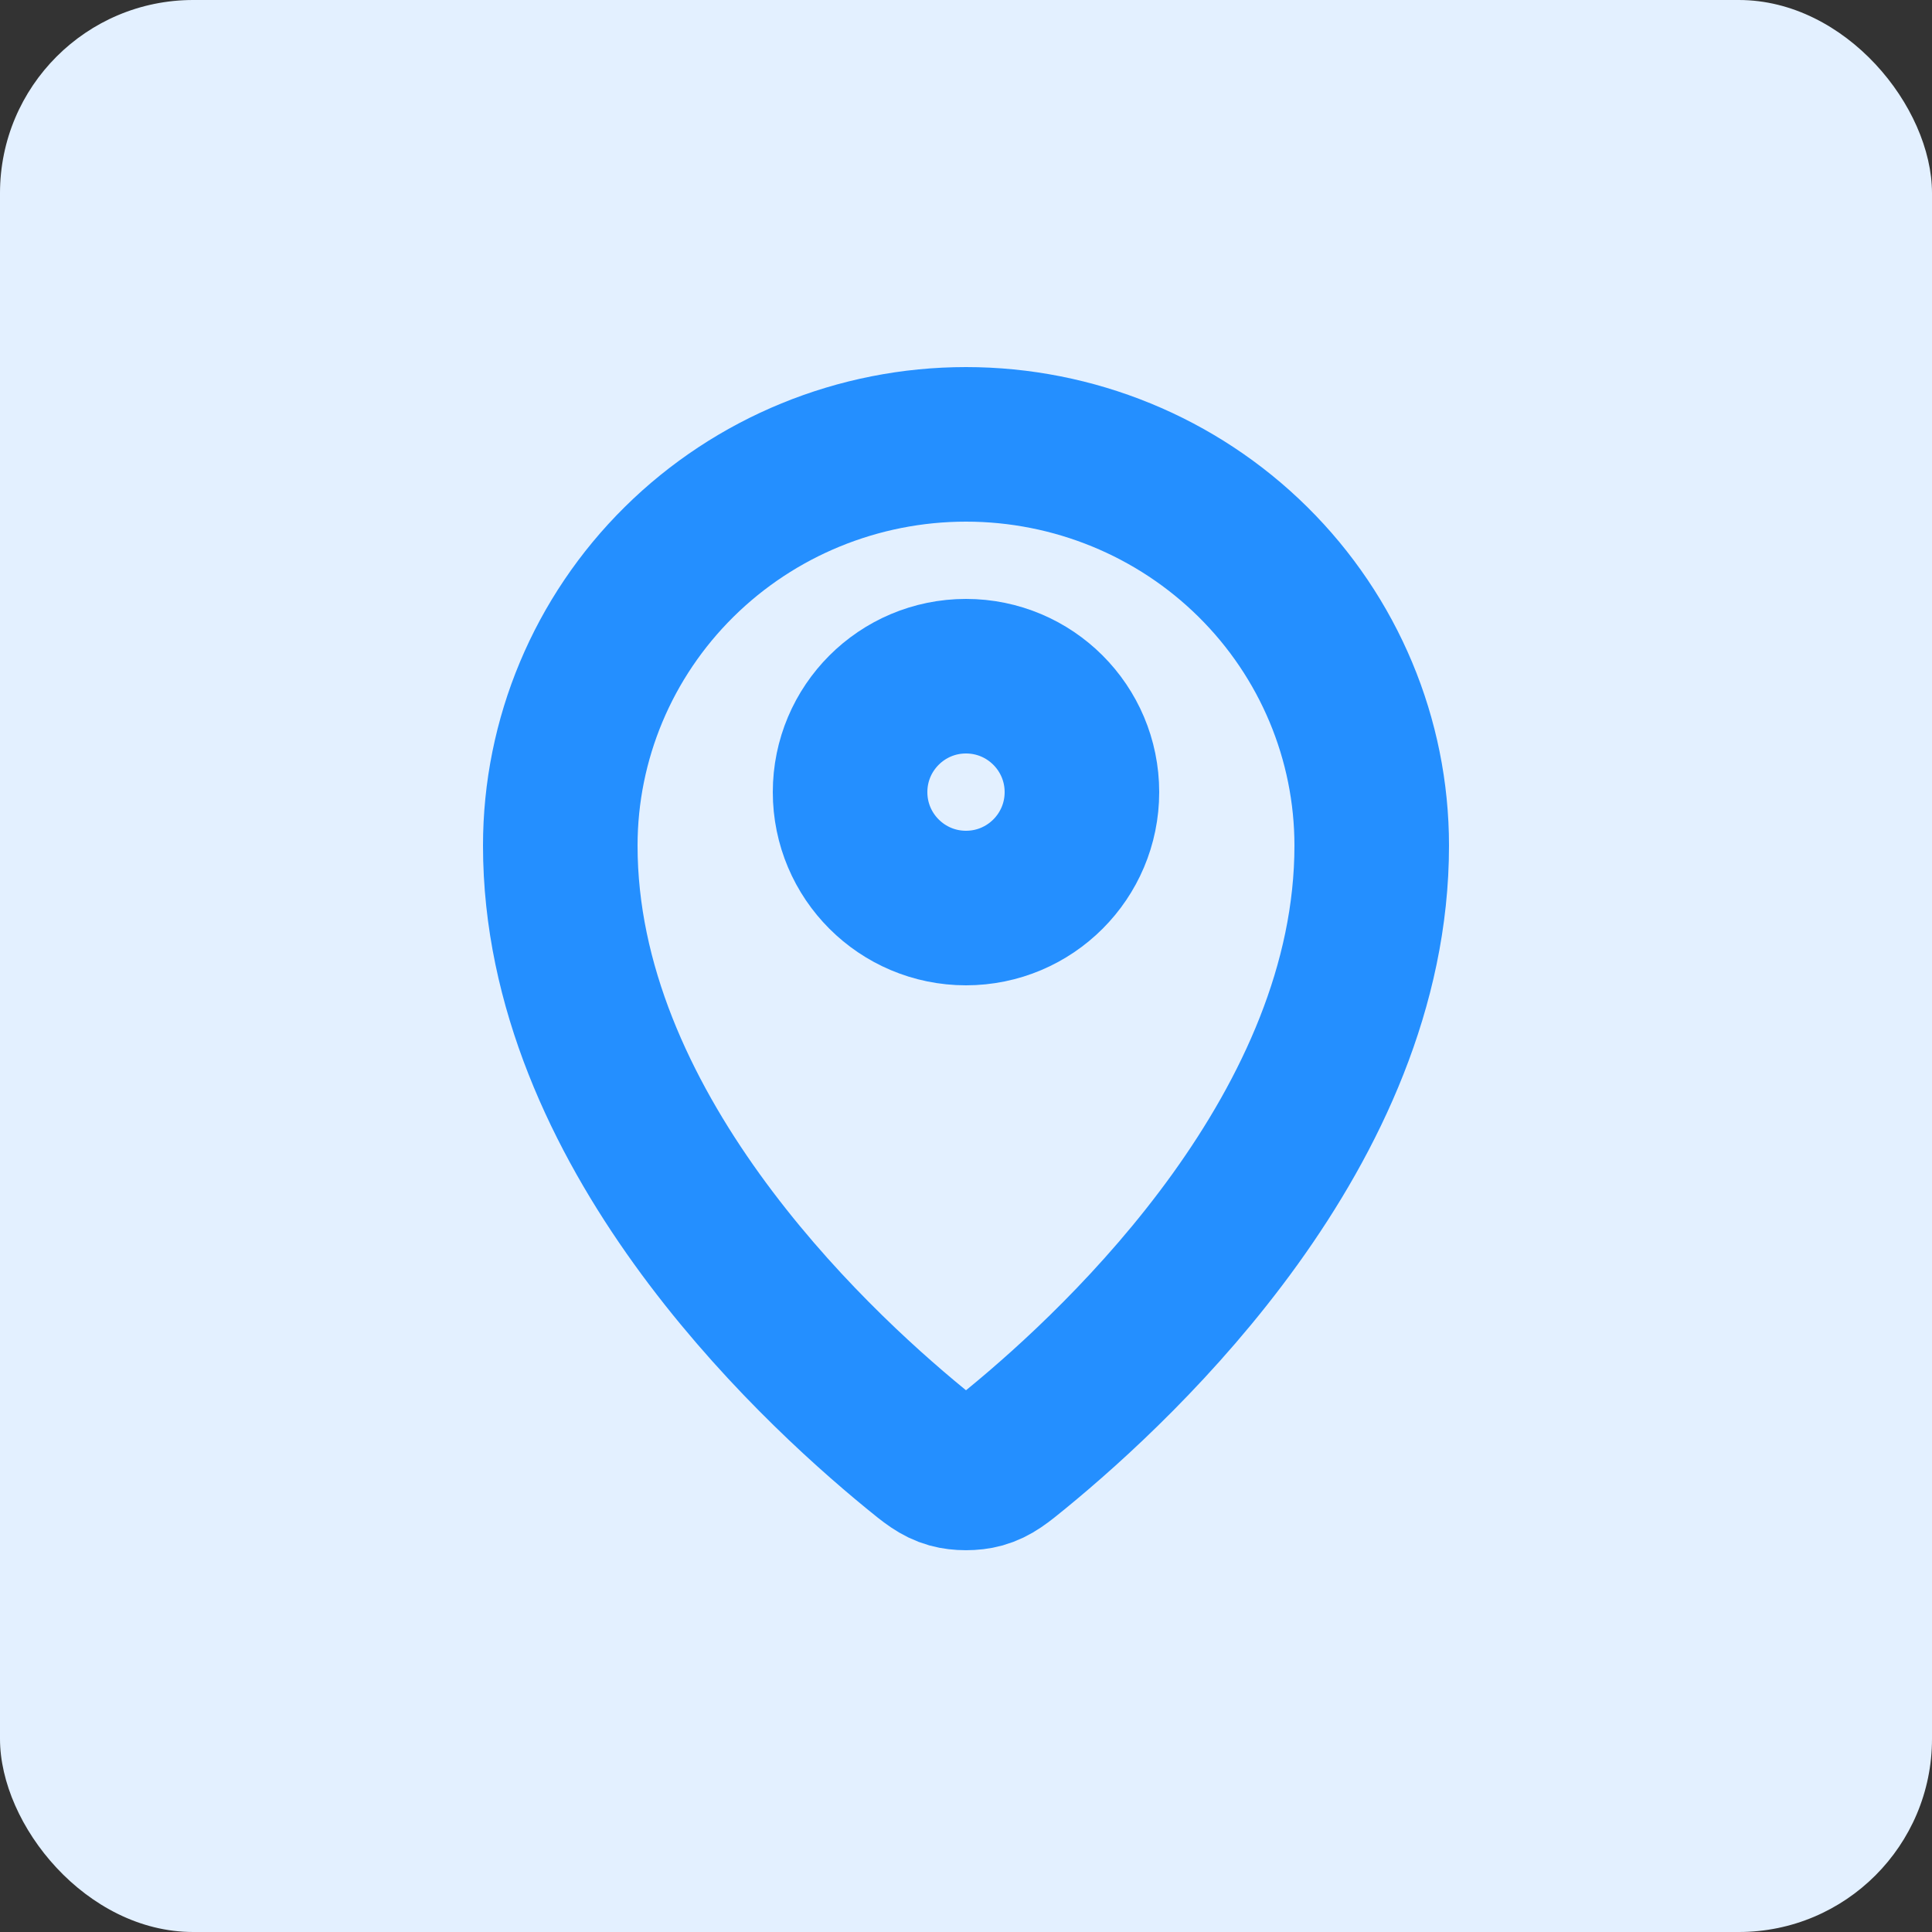 <svg width="100" height="100" viewBox="0 0 100 100" fill="none" xmlns="http://www.w3.org/2000/svg">
<rect x="0" y="0" width="100" height="100" fill="#333333" stroke="none"/>
<rect width="100" height="100" rx="10" fill="#E3F0FF"/>
<path d="M29 43.769C29 58.324 41.733 70.361 47.37 74.976C48.176 75.636 48.584 75.97 49.186 76.14C49.655 76.272 50.344 76.272 50.813 76.14C51.416 75.97 51.821 75.639 52.631 74.976C58.267 70.361 71 58.325 71 43.77C71 38.261 68.787 32.978 64.849 29.083C60.911 25.188 55.57 23 50 23C44.431 23 39.089 25.189 35.151 29.084C31.212 32.978 29 38.26 29 43.769Z" stroke="#248FFF" stroke-width="8" stroke-linecap="round" stroke-linejoin="round"/>
<path d="M44 41C44 44.314 46.686 47 50 47C53.314 47 56 44.314 56 41C56 37.686 53.314 35 50 35C46.686 35 44 37.686 44 41Z" stroke="#248FFF" stroke-width="8" stroke-linecap="round" stroke-linejoin="round"/>
</svg>
